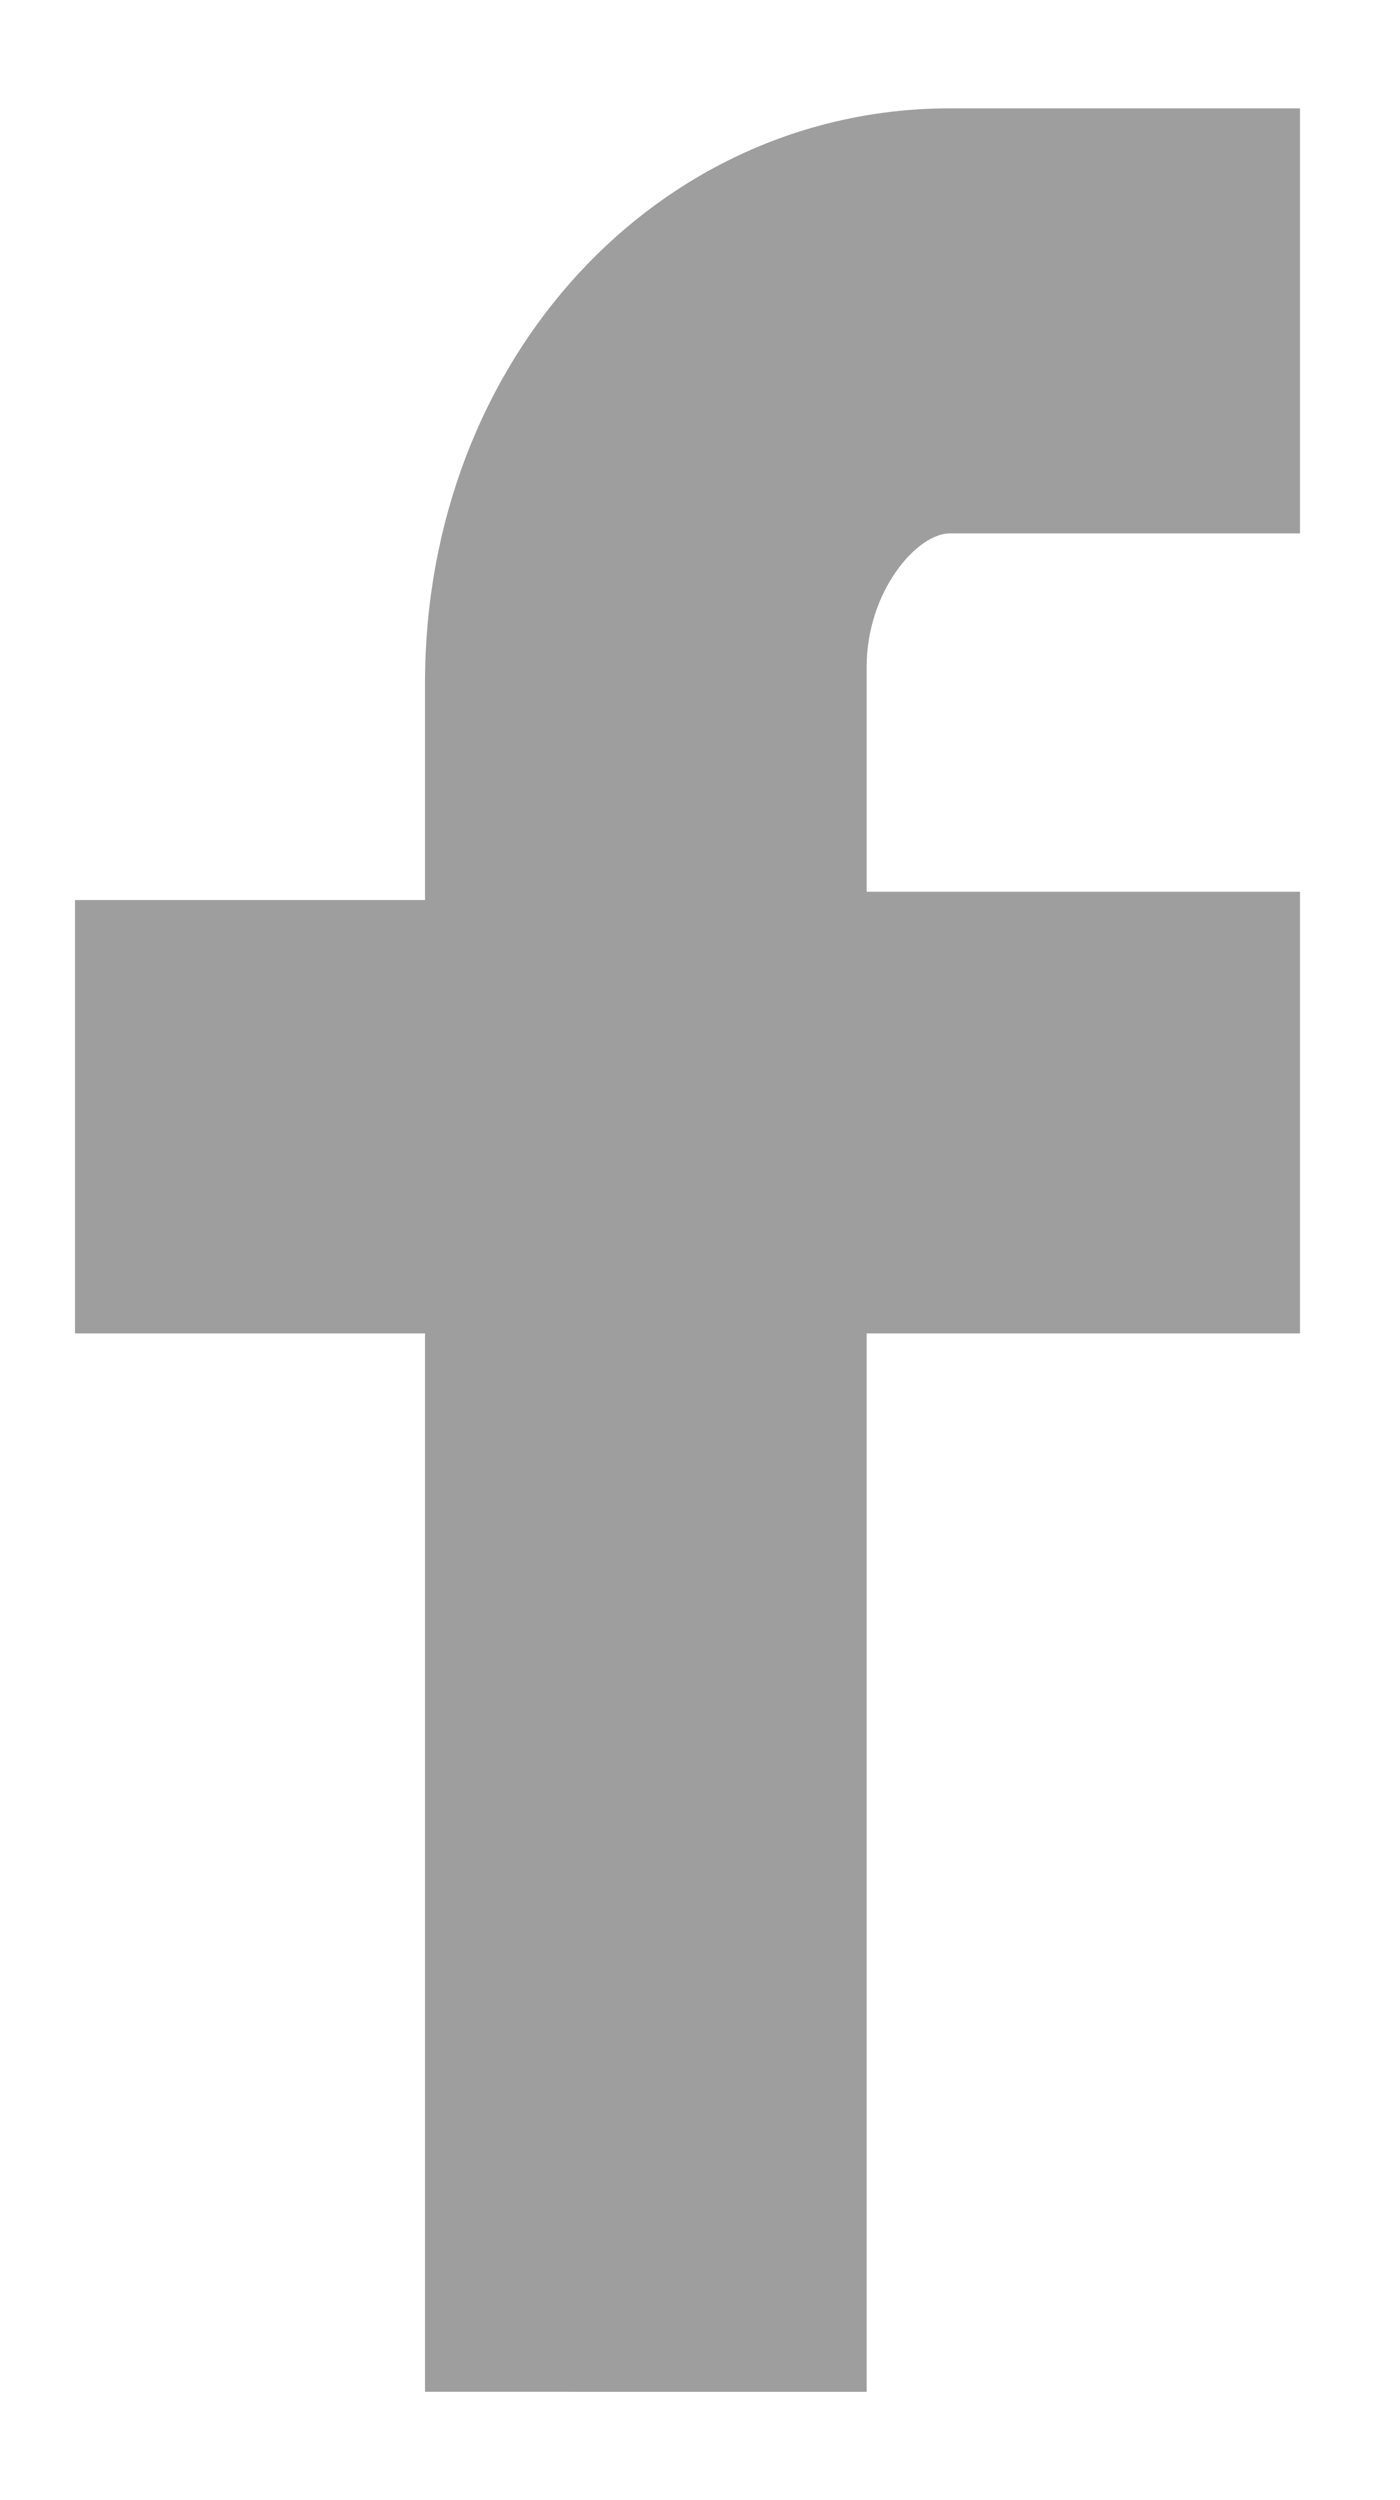 <?xml version="1.0" encoding="utf-8"?>
<!-- Generator: Adobe Illustrator 25.0.0, SVG Export Plug-In . SVG Version: 6.00 Build 0)  -->
<svg version="1.1" id="Layer_1" xmlns="http://www.w3.org/2000/svg" xmlns:xlink="http://www.w3.org/1999/xlink" x="0px" y="0px"
	 viewBox="0 0 16.8 30" style="enable-background:new 0 0 16.8 30;" xml:space="preserve">
<style type="text/css">
	.st0{fill:#9E9E9E;}
</style>
<path class="st0" d="M5.1,10.7V8.2c0-3.9,2.8-6.9,6.3-6.9h4.2v5.1h-4.2c-0.4,0-1,0.7-1,1.6v2.7h5.2V16h-5.2v12.7H5.1V16H0.9v-5.2
	h4.2V10.7z"/>
</svg>
